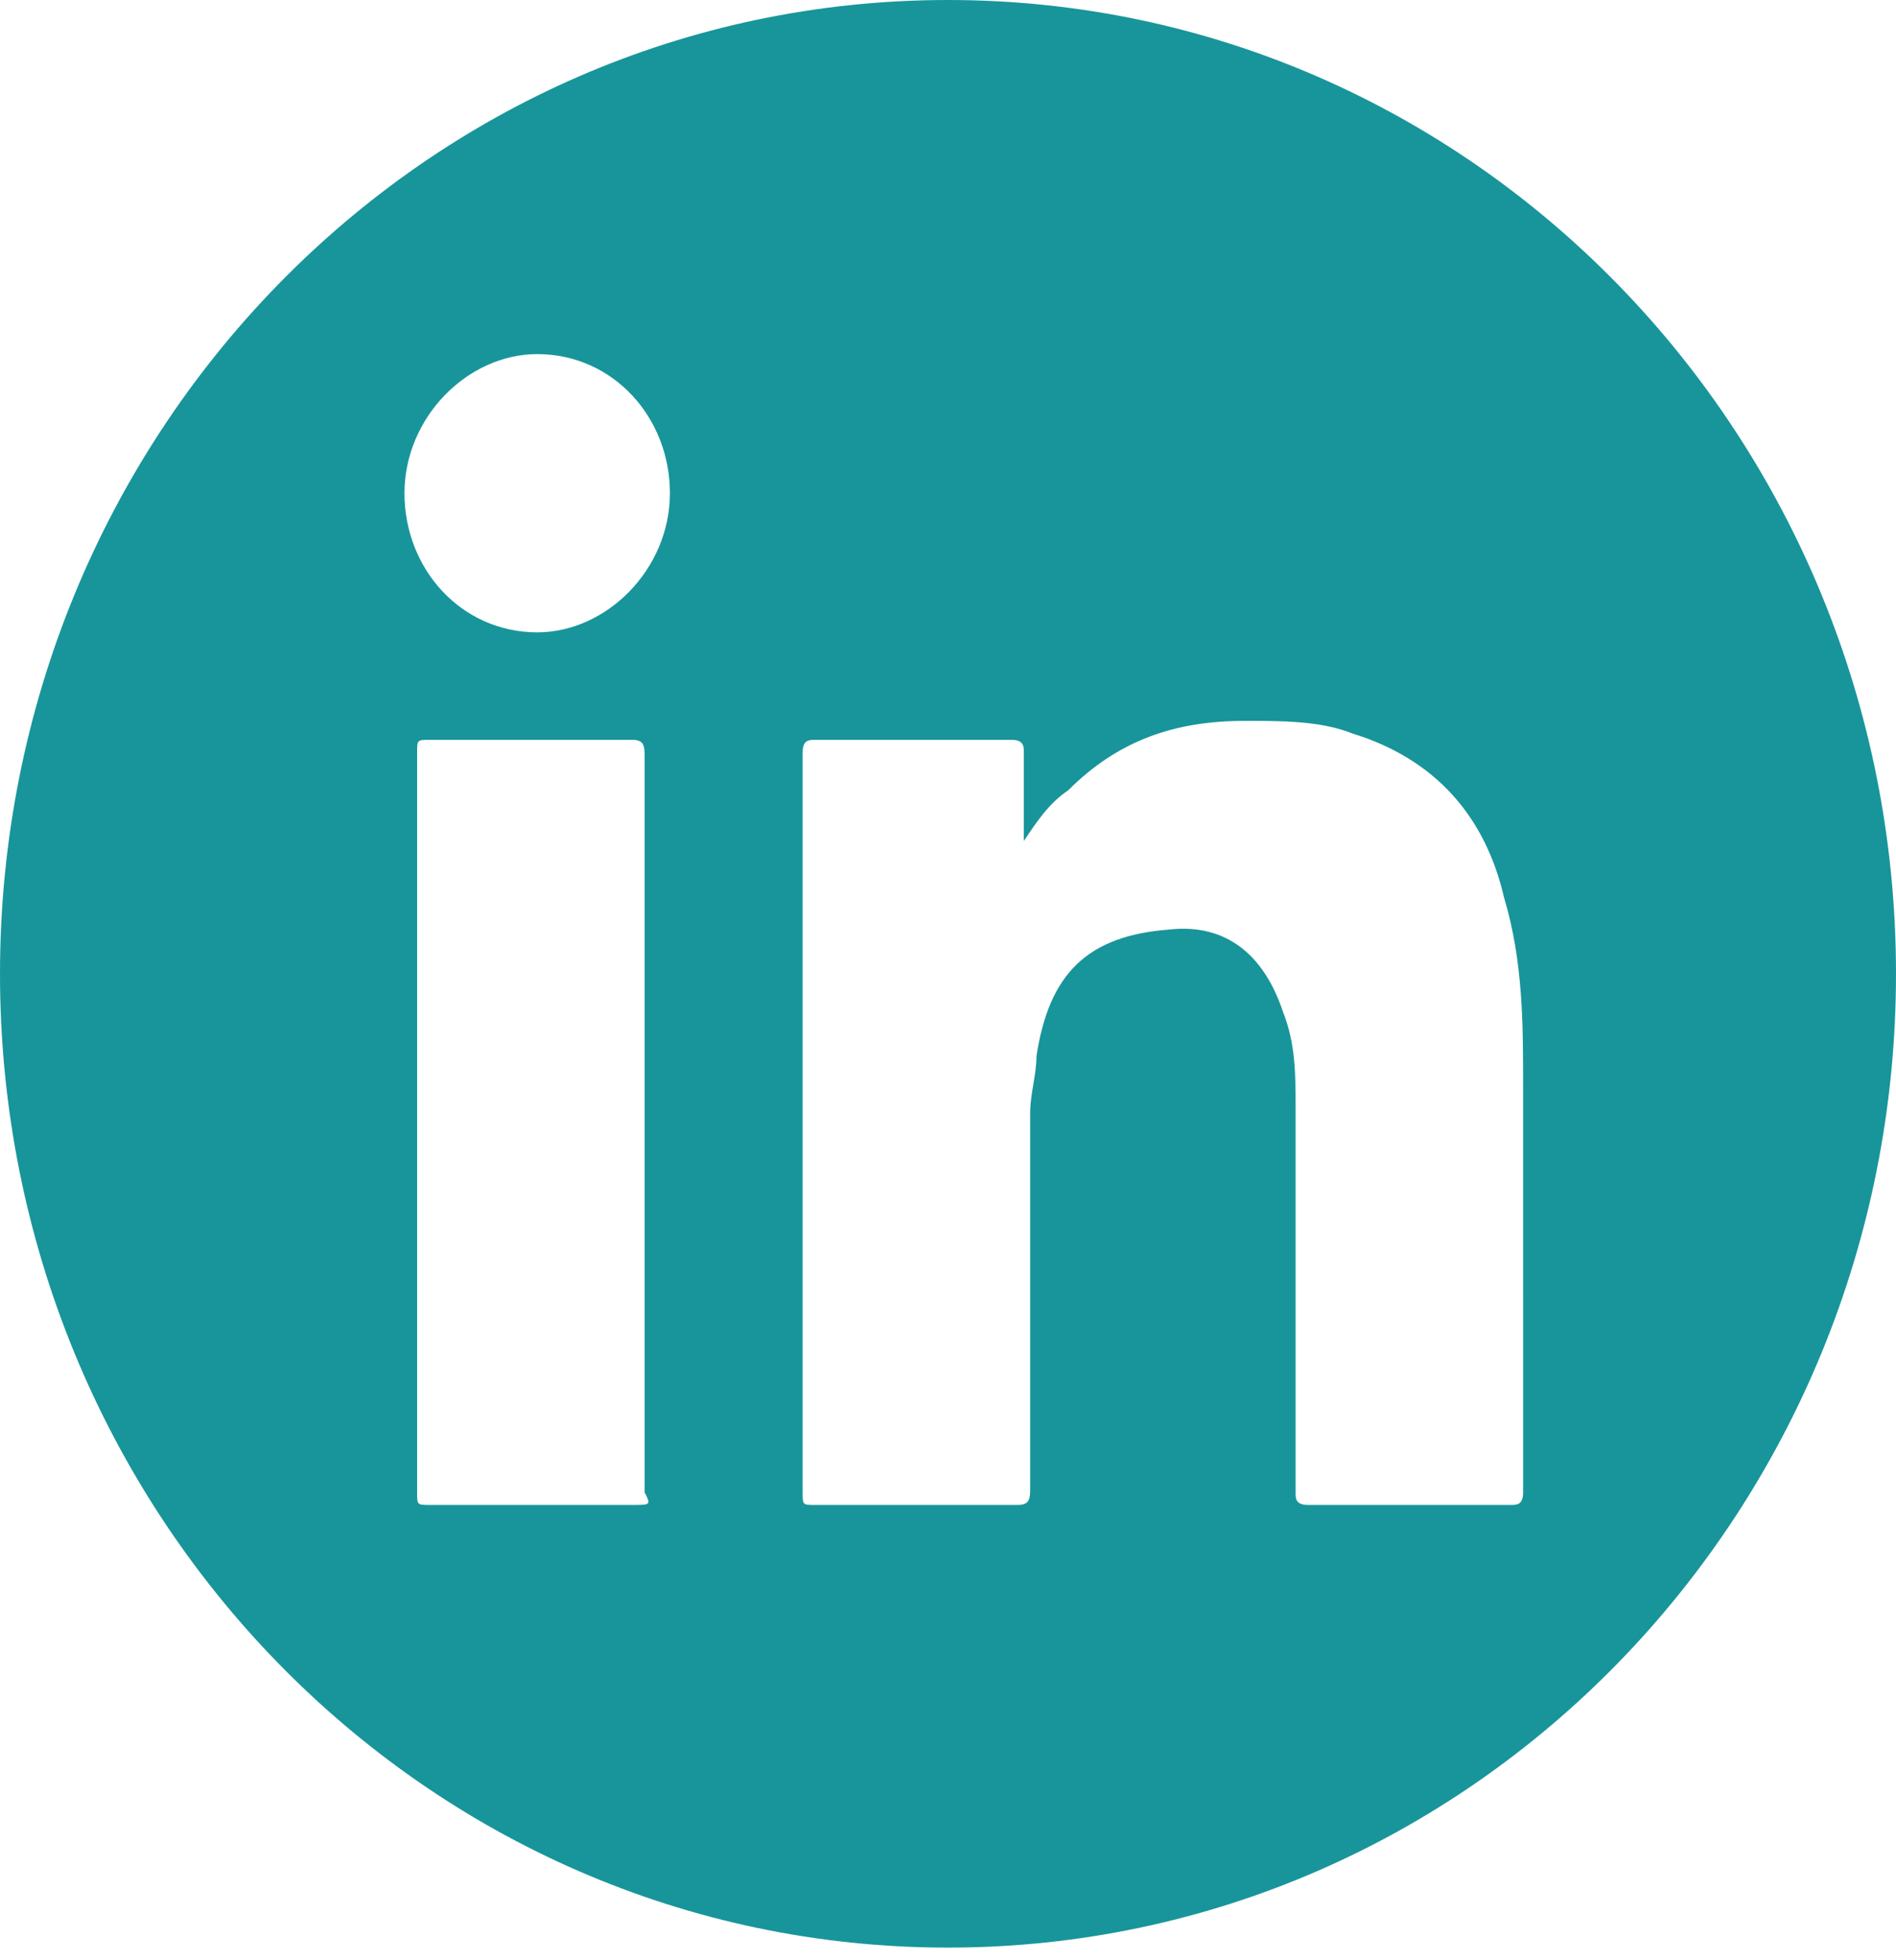 <?xml version="1.0" encoding="UTF-8"?>
<svg xmlns="http://www.w3.org/2000/svg" xmlns:xlink="http://www.w3.org/1999/xlink" version="1.1" id="Ebene_1" x="0px" y="0px" viewBox="0 0 30 31" style="enable-background:new 0 0 30 31;" xml:space="preserve">
<style type="text/css">
	.st0{fill:#18959A;}
</style>
<g transform="matrix(1 0 0 1 -1084 -326 )">
	<path class="st0" d="M1114,341.4c0-8.5-6.7-15.4-15-15.4c-8.3,0-15,6.9-15,15.4c0,8.5,6.7,15.4,15,15.4   C1107.3,356.8,1114,349.9,1114,341.4z M1094,349.8L1094,349.8c-1.1,0-2.1,0-3.2,0c-0.2,0-0.2,0-0.2-0.2c0-3.9,0-7.8,0-11.7   c0-0.2,0-0.2,0.2-0.2c1.1,0,2.2,0,3.2,0c0.2,0,0.2,0.1,0.2,0.3c0,1.9,0,3.9,0,5.8c0,1.9,0,3.9,0,5.8   C1094.3,349.8,1094.3,349.8,1094,349.8z M1092.5,336L1092.5,336c-1.2,0-2.1-1-2.1-2.2c0-1.2,1-2.2,2.1-2.2c1.2,0,2.1,1,2.1,2.2   C1094.6,335,1093.6,336,1092.5,336z M1108.1,349.6L1108.1,349.6c0,0.2-0.1,0.2-0.2,0.2c-1.1,0-2.1,0-3.2,0c-0.2,0-0.2-0.1-0.2-0.2   c0-2,0-4,0-6.1c0-0.5,0-1-0.2-1.5c-0.3-0.9-0.9-1.4-1.8-1.3c-1.3,0.1-1.9,0.7-2.1,2c0,0.3-0.1,0.6-0.1,0.9c0,2,0,3.9,0,5.9   c0,0.2,0,0.3-0.2,0.3c-1.1,0-2.2,0-3.2,0c-0.2,0-0.2,0-0.2-0.2c0-3.9,0-7.8,0-11.7c0-0.2,0.1-0.2,0.2-0.2c1,0,2,0,3.1,0   c0.2,0,0.2,0.1,0.2,0.2c0,0.5,0,0.9,0,1.4c0.2-0.3,0.4-0.6,0.7-0.8c0.8-0.8,1.7-1.1,2.8-1.1c0.6,0,1.2,0,1.7,0.2   c1.3,0.4,2.1,1.3,2.4,2.6c0.3,1,0.3,2,0.3,3C1108.1,345.3,1108.1,347.4,1108.1,349.6z"></path>
</g>
</svg>
